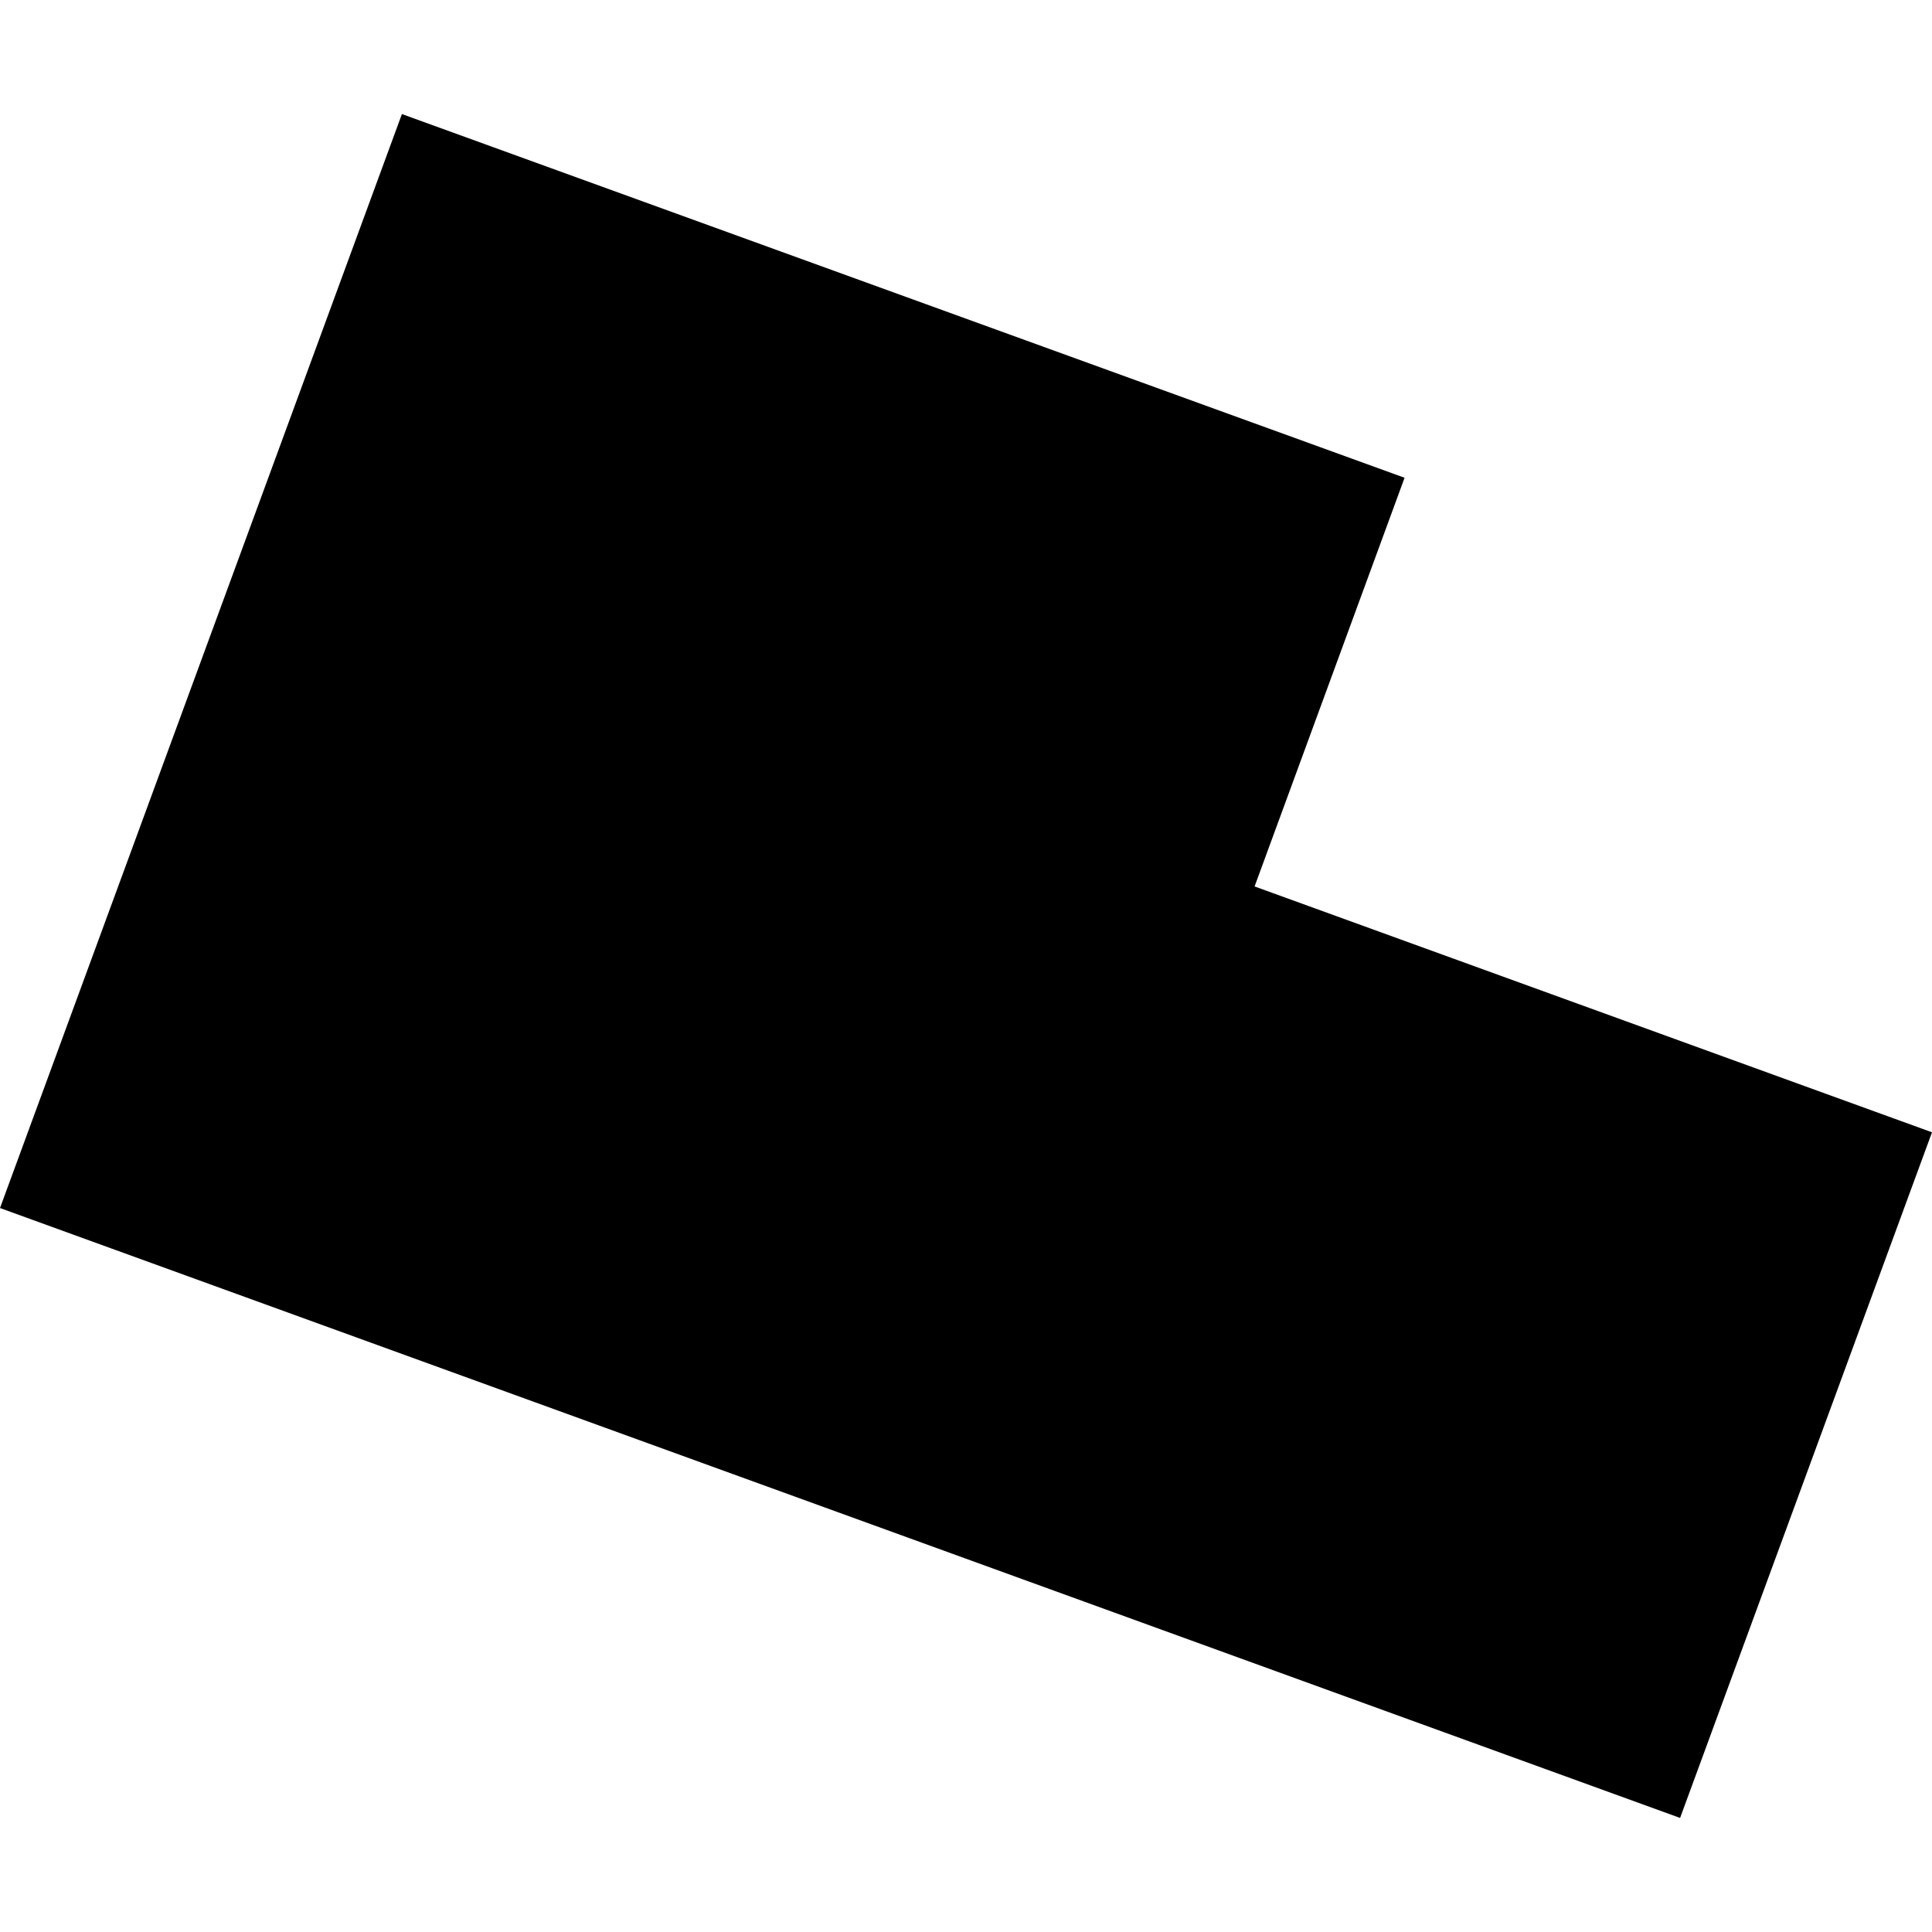 <?xml version="1.0" encoding="utf-8" standalone="no"?>
<!DOCTYPE svg PUBLIC "-//W3C//DTD SVG 1.1//EN"
  "http://www.w3.org/Graphics/SVG/1.1/DTD/svg11.dtd">
<!-- Created with matplotlib (https://matplotlib.org/) -->
<svg height="288pt" version="1.1" viewBox="0 0 288 288" width="288pt" xmlns="http://www.w3.org/2000/svg" xmlns:xlink="http://www.w3.org/1999/xlink">
 <defs>
  <style type="text/css">
*{stroke-linecap:butt;stroke-linejoin:round;}
  </style>
 </defs>
 <g id="figure_1">
  <g id="patch_1">
   <path d="M 0 288 
L 288 288 
L 288 0 
L 0 0 
z
" style="fill:none;opacity:0;"/>
  </g>
  <g id="axes_1">
   <g id="PatchCollection_1">
    <path clip-path="url(#p67a2fe8c8c)" d="M 59.912 17.003 
L 209.378 71.22 
L 187.018 132.141 
L 288 168.79 
L 250.448 270.997 
L 0 180.08 
L 59.912 17.003 
"/>
   </g>
  </g>
 </g>
 <defs>
  <clipPath id="p67a2fe8c8c">
   <rect height="253.993" width="288" x="0" y="17.003"/>
  </clipPath>
 </defs>
</svg>
